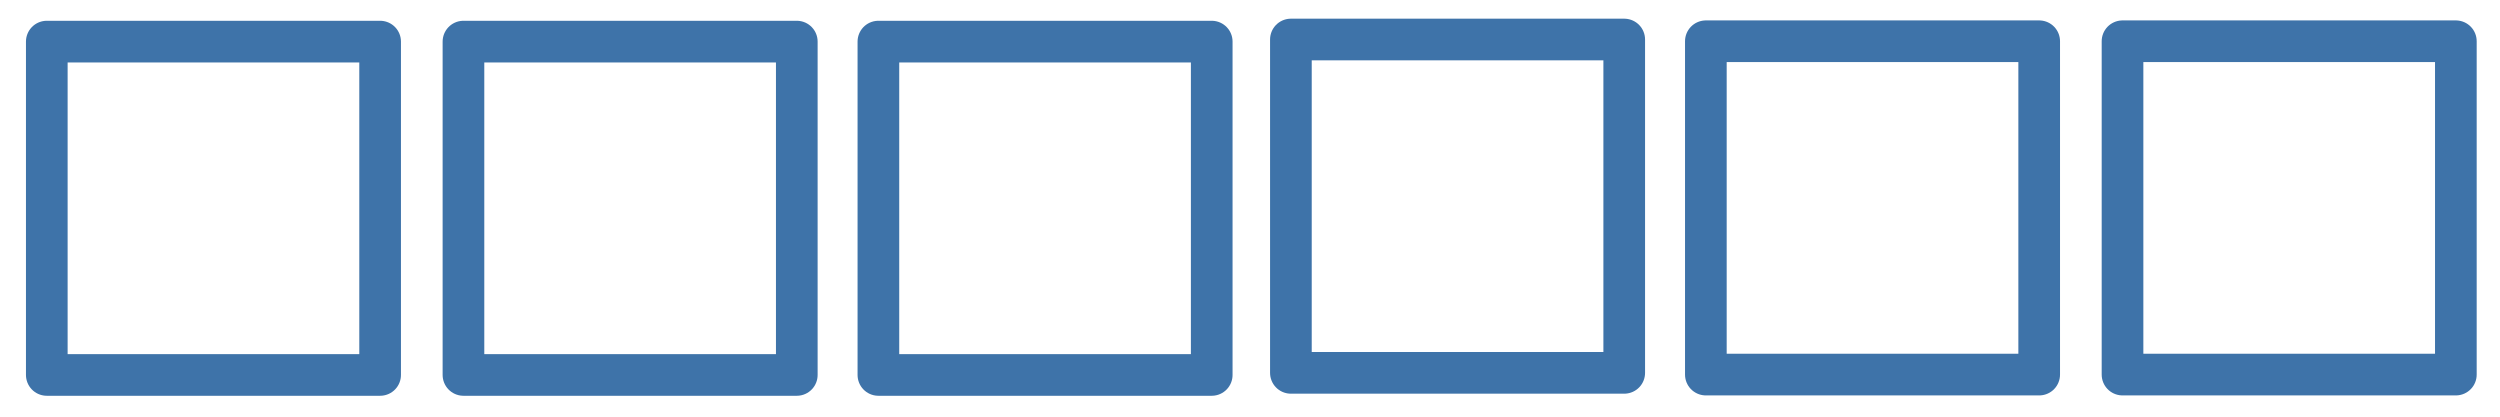 <?xml version="1.0" encoding="utf-8"?>
<!-- Generator: Adobe Illustrator 15.1.0, SVG Export Plug-In . SVG Version: 6.00 Build 0)  -->
<!DOCTYPE svg PUBLIC "-//W3C//DTD SVG 1.1//EN" "http://www.w3.org/Graphics/SVG/1.1/DTD/svg11.dtd">
<svg version="1.1" id="Layer_1" xmlns="http://www.w3.org/2000/svg" xmlns:xlink="http://www.w3.org/1999/xlink" x="0px" y="0px"
	 width="120px" height="20px" viewBox="0 0 120 20" enable-background="new 0 0 120 20" xml:space="preserve">
<g>
	<title>background</title>
	<rect id="canvas_background" x="-1" y="-1" fill="none" width="122" height="22"/>
</g>
<g>
	<title>Layer 1</title>
	
		<rect id="svg_2" x="2.246" y="1.997" fill="none" stroke="#3E73A9" stroke-width="2" stroke-linecap="round" stroke-linejoin="round" stroke-miterlimit="10" width="16" height="16"/>
	
		<rect id="svg_3" x="22.246" y="1.997" fill="none" stroke="#3E73A9" stroke-width="2" stroke-linecap="round" stroke-linejoin="round" stroke-miterlimit="10" width="16" height="16"/>
	
		<rect id="svg_4" x="42.163" y="1.997" fill="none" stroke="#3E73A9" stroke-width="2" stroke-linecap="round" stroke-linejoin="round" stroke-miterlimit="10" width="16" height="16"/>
	
		<rect id="svg_5" x="61.963" y="1.897" fill="none" stroke="#3E73A9" stroke-width="2" stroke-linecap="round" stroke-linejoin="round" stroke-miterlimit="10" width="16" height="16"/>
	
		<rect id="svg_6" x="81.881" y="1.98" fill="none" stroke="#3E73A9" stroke-width="2" stroke-linecap="round" stroke-linejoin="round" stroke-miterlimit="10" width="16" height="16"/>
	
		<rect id="svg_7" x="101.881" y="1.98" fill="none" stroke="#3E73A9" stroke-width="2" stroke-linecap="round" stroke-linejoin="round" stroke-miterlimit="10" width="16" height="16"/>
</g>
</svg>
